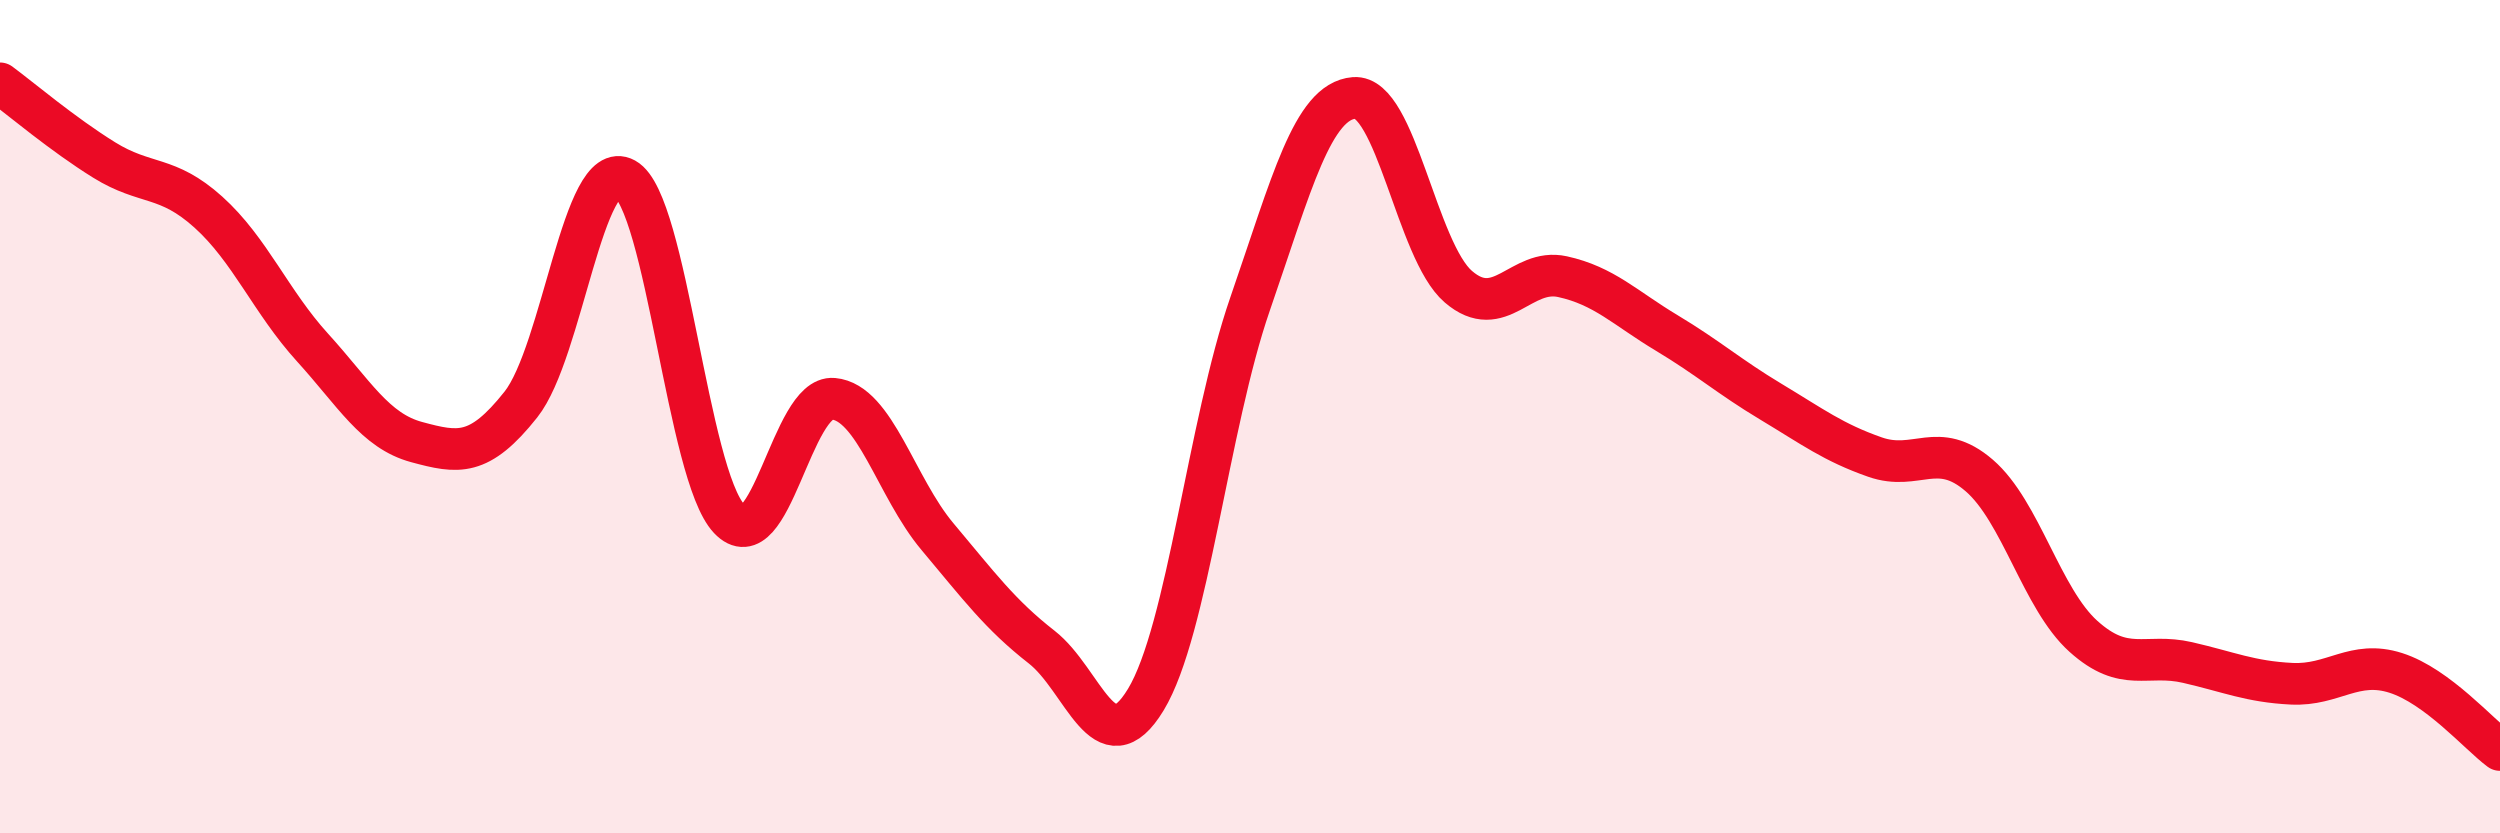 
    <svg width="60" height="20" viewBox="0 0 60 20" xmlns="http://www.w3.org/2000/svg">
      <path
        d="M 0,2 C 0.5,2.37 1.5,3.22 2.5,3.84 C 3.5,4.46 4,4.19 5,5.09 C 6,5.99 6.5,7.24 7.5,8.34 C 8.5,9.44 9,10.34 10,10.61 C 11,10.88 11.5,10.97 12.5,9.71 C 13.5,8.45 14,3.74 15,4.29 C 16,4.84 16.5,11.39 17.5,12.45 C 18.5,13.51 19,9.48 20,9.57 C 21,9.66 21.5,11.69 22.5,12.88 C 23.5,14.07 24,14.75 25,15.53 C 26,16.31 26.5,18.44 27.5,16.79 C 28.5,15.14 29,10.19 30,7.3 C 31,4.41 31.5,2.43 32.5,2.35 C 33.5,2.27 34,6.02 35,6.88 C 36,7.74 36.5,6.42 37.5,6.64 C 38.5,6.86 39,7.39 40,7.99 C 41,8.59 41.5,9.04 42.5,9.64 C 43.5,10.24 44,10.62 45,10.97 C 46,11.32 46.5,10.55 47.5,11.41 C 48.5,12.27 49,14.37 50,15.27 C 51,16.17 51.5,15.67 52.5,15.9 C 53.5,16.13 54,16.36 55,16.41 C 56,16.46 56.5,15.83 57.5,16.15 C 58.5,16.47 59.5,17.63 60,18L60 20L0 20Z"
        fill="#EB0A25"
        opacity="0.1"
        stroke-linecap="round"
        stroke-linejoin="round"
      />
      <path
        d="M 0,2 C 0.5,2.37 1.5,3.22 2.5,3.84 C 3.5,4.46 4,4.19 5,5.09 C 6,5.99 6.5,7.24 7.5,8.34 C 8.5,9.44 9,10.34 10,10.61 C 11,10.88 11.5,10.97 12.5,9.71 C 13.5,8.45 14,3.74 15,4.29 C 16,4.84 16.5,11.39 17.5,12.45 C 18.5,13.51 19,9.48 20,9.57 C 21,9.66 21.5,11.69 22.5,12.88 C 23.5,14.07 24,14.75 25,15.53 C 26,16.31 26.5,18.44 27.5,16.79 C 28.5,15.14 29,10.19 30,7.3 C 31,4.41 31.5,2.43 32.5,2.35 C 33.5,2.27 34,6.02 35,6.88 C 36,7.74 36.5,6.42 37.5,6.64 C 38.5,6.86 39,7.39 40,7.99 C 41,8.59 41.5,9.04 42.5,9.64 C 43.5,10.24 44,10.62 45,10.97 C 46,11.32 46.5,10.55 47.5,11.41 C 48.5,12.27 49,14.37 50,15.27 C 51,16.17 51.5,15.67 52.5,15.9 C 53.5,16.13 54,16.36 55,16.41 C 56,16.46 56.5,15.83 57.5,16.15 C 58.5,16.47 59.5,17.63 60,18"
        stroke="#EB0A25"
        stroke-width="1"
        fill="none"
        stroke-linecap="round"
        stroke-linejoin="round"
      />
    </svg>
  